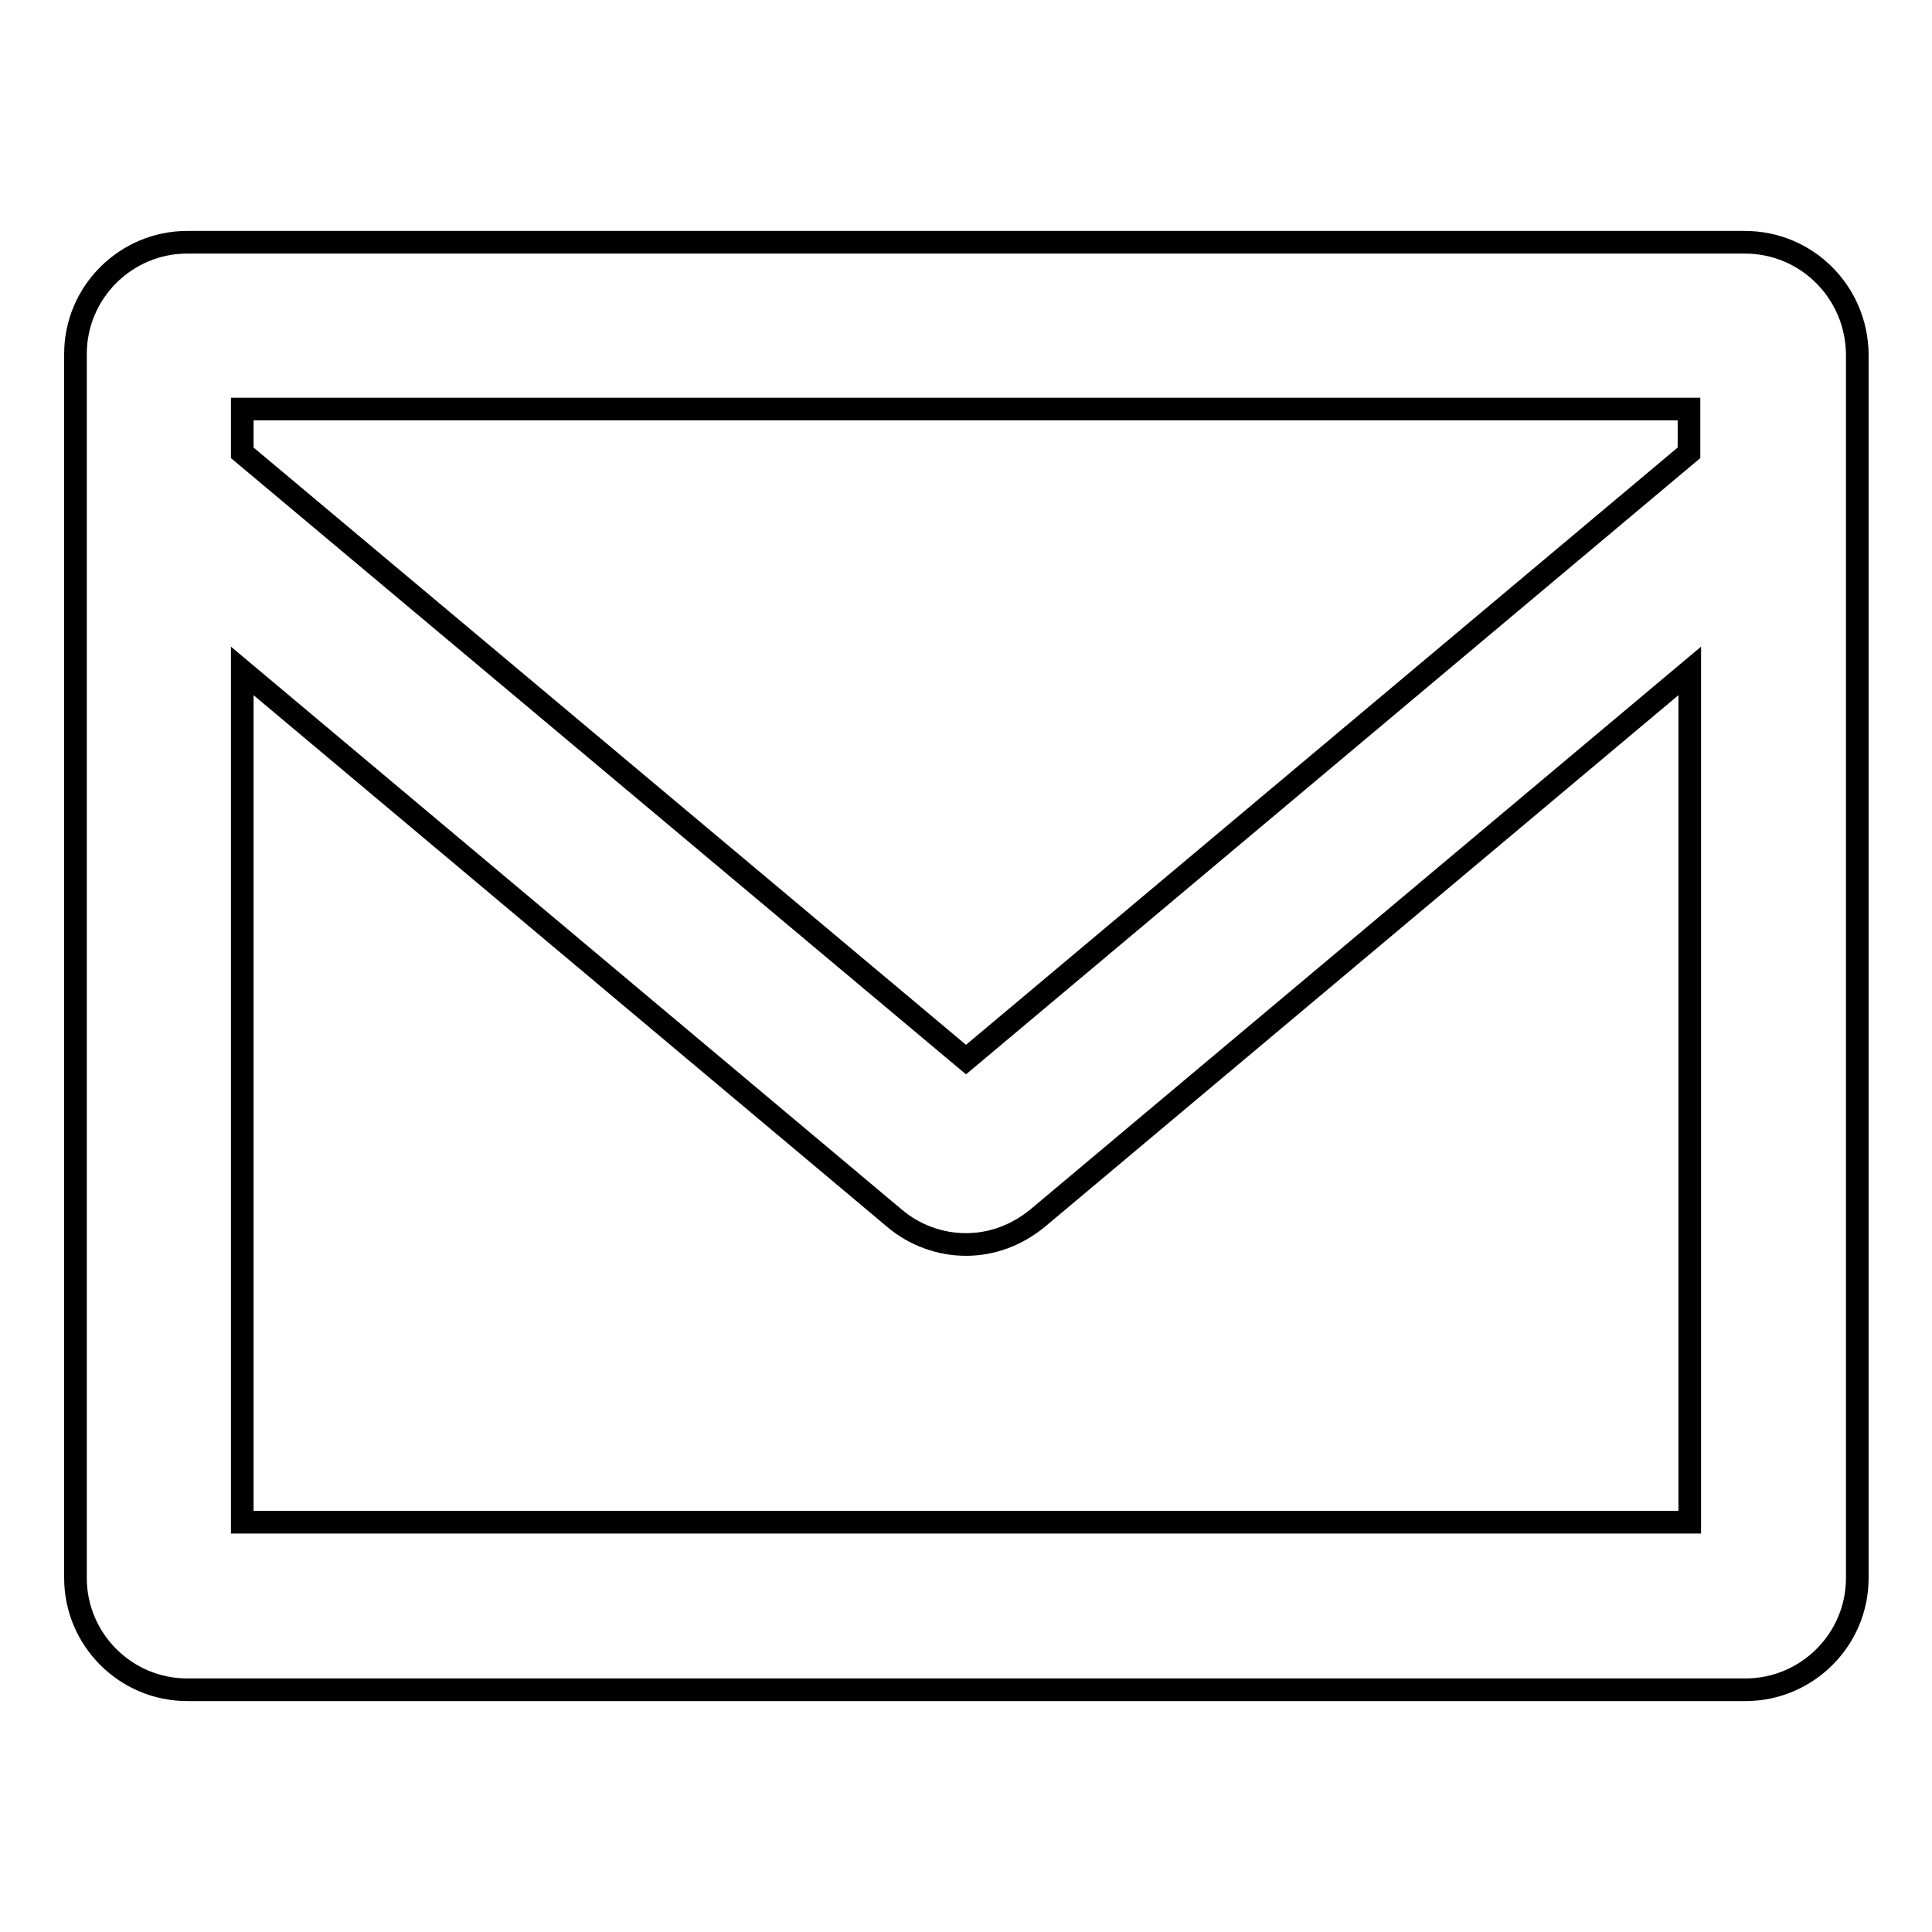 <?xml version="1.0" encoding="utf-8"?>
<!-- Svg Vector Icons : http://www.onlinewebfonts.com/icon -->
<!DOCTYPE svg PUBLIC "-//W3C//DTD SVG 1.1//EN" "http://www.w3.org/Graphics/SVG/1.1/DTD/svg11.dtd">
<svg version="1.1" xmlns="http://www.w3.org/2000/svg" xmlns:xlink="http://www.w3.org/1999/xlink" x="0px" y="0px" viewBox="0 0 256 256" enable-background="new 0 0 256 256" xml:space="preserve">
<g><g><g><g id="Mail"><g><path stroke-width="3" fill-opacity="0" stroke="#000000"  d="M231.2,32.1H24.8c-8.1,0-14.8,6.6-14.8,14.8v162.2c0,8.1,6.6,14.8,14.8,14.8h206.5c8.1,0,14.8-6.6,14.8-14.8V46.9C246,38.7,239.4,32.1,231.2,32.1z M223.8,201.7H32.1V88.9l86.4,72.5c2.7,2.3,6.1,3.5,9.5,3.5c3.4,0,6.7-1.2,9.5-3.5l86.4-72.5V201.7L223.8,201.7z M223.8,60L128,140.4L32.1,60v-5.8h191.7L223.8,60L223.8,60z"/></g></g></g><g></g><g></g><g></g><g></g><g></g><g></g><g></g><g></g><g></g><g></g><g></g><g></g><g></g><g></g><g></g></g></g>
</svg>